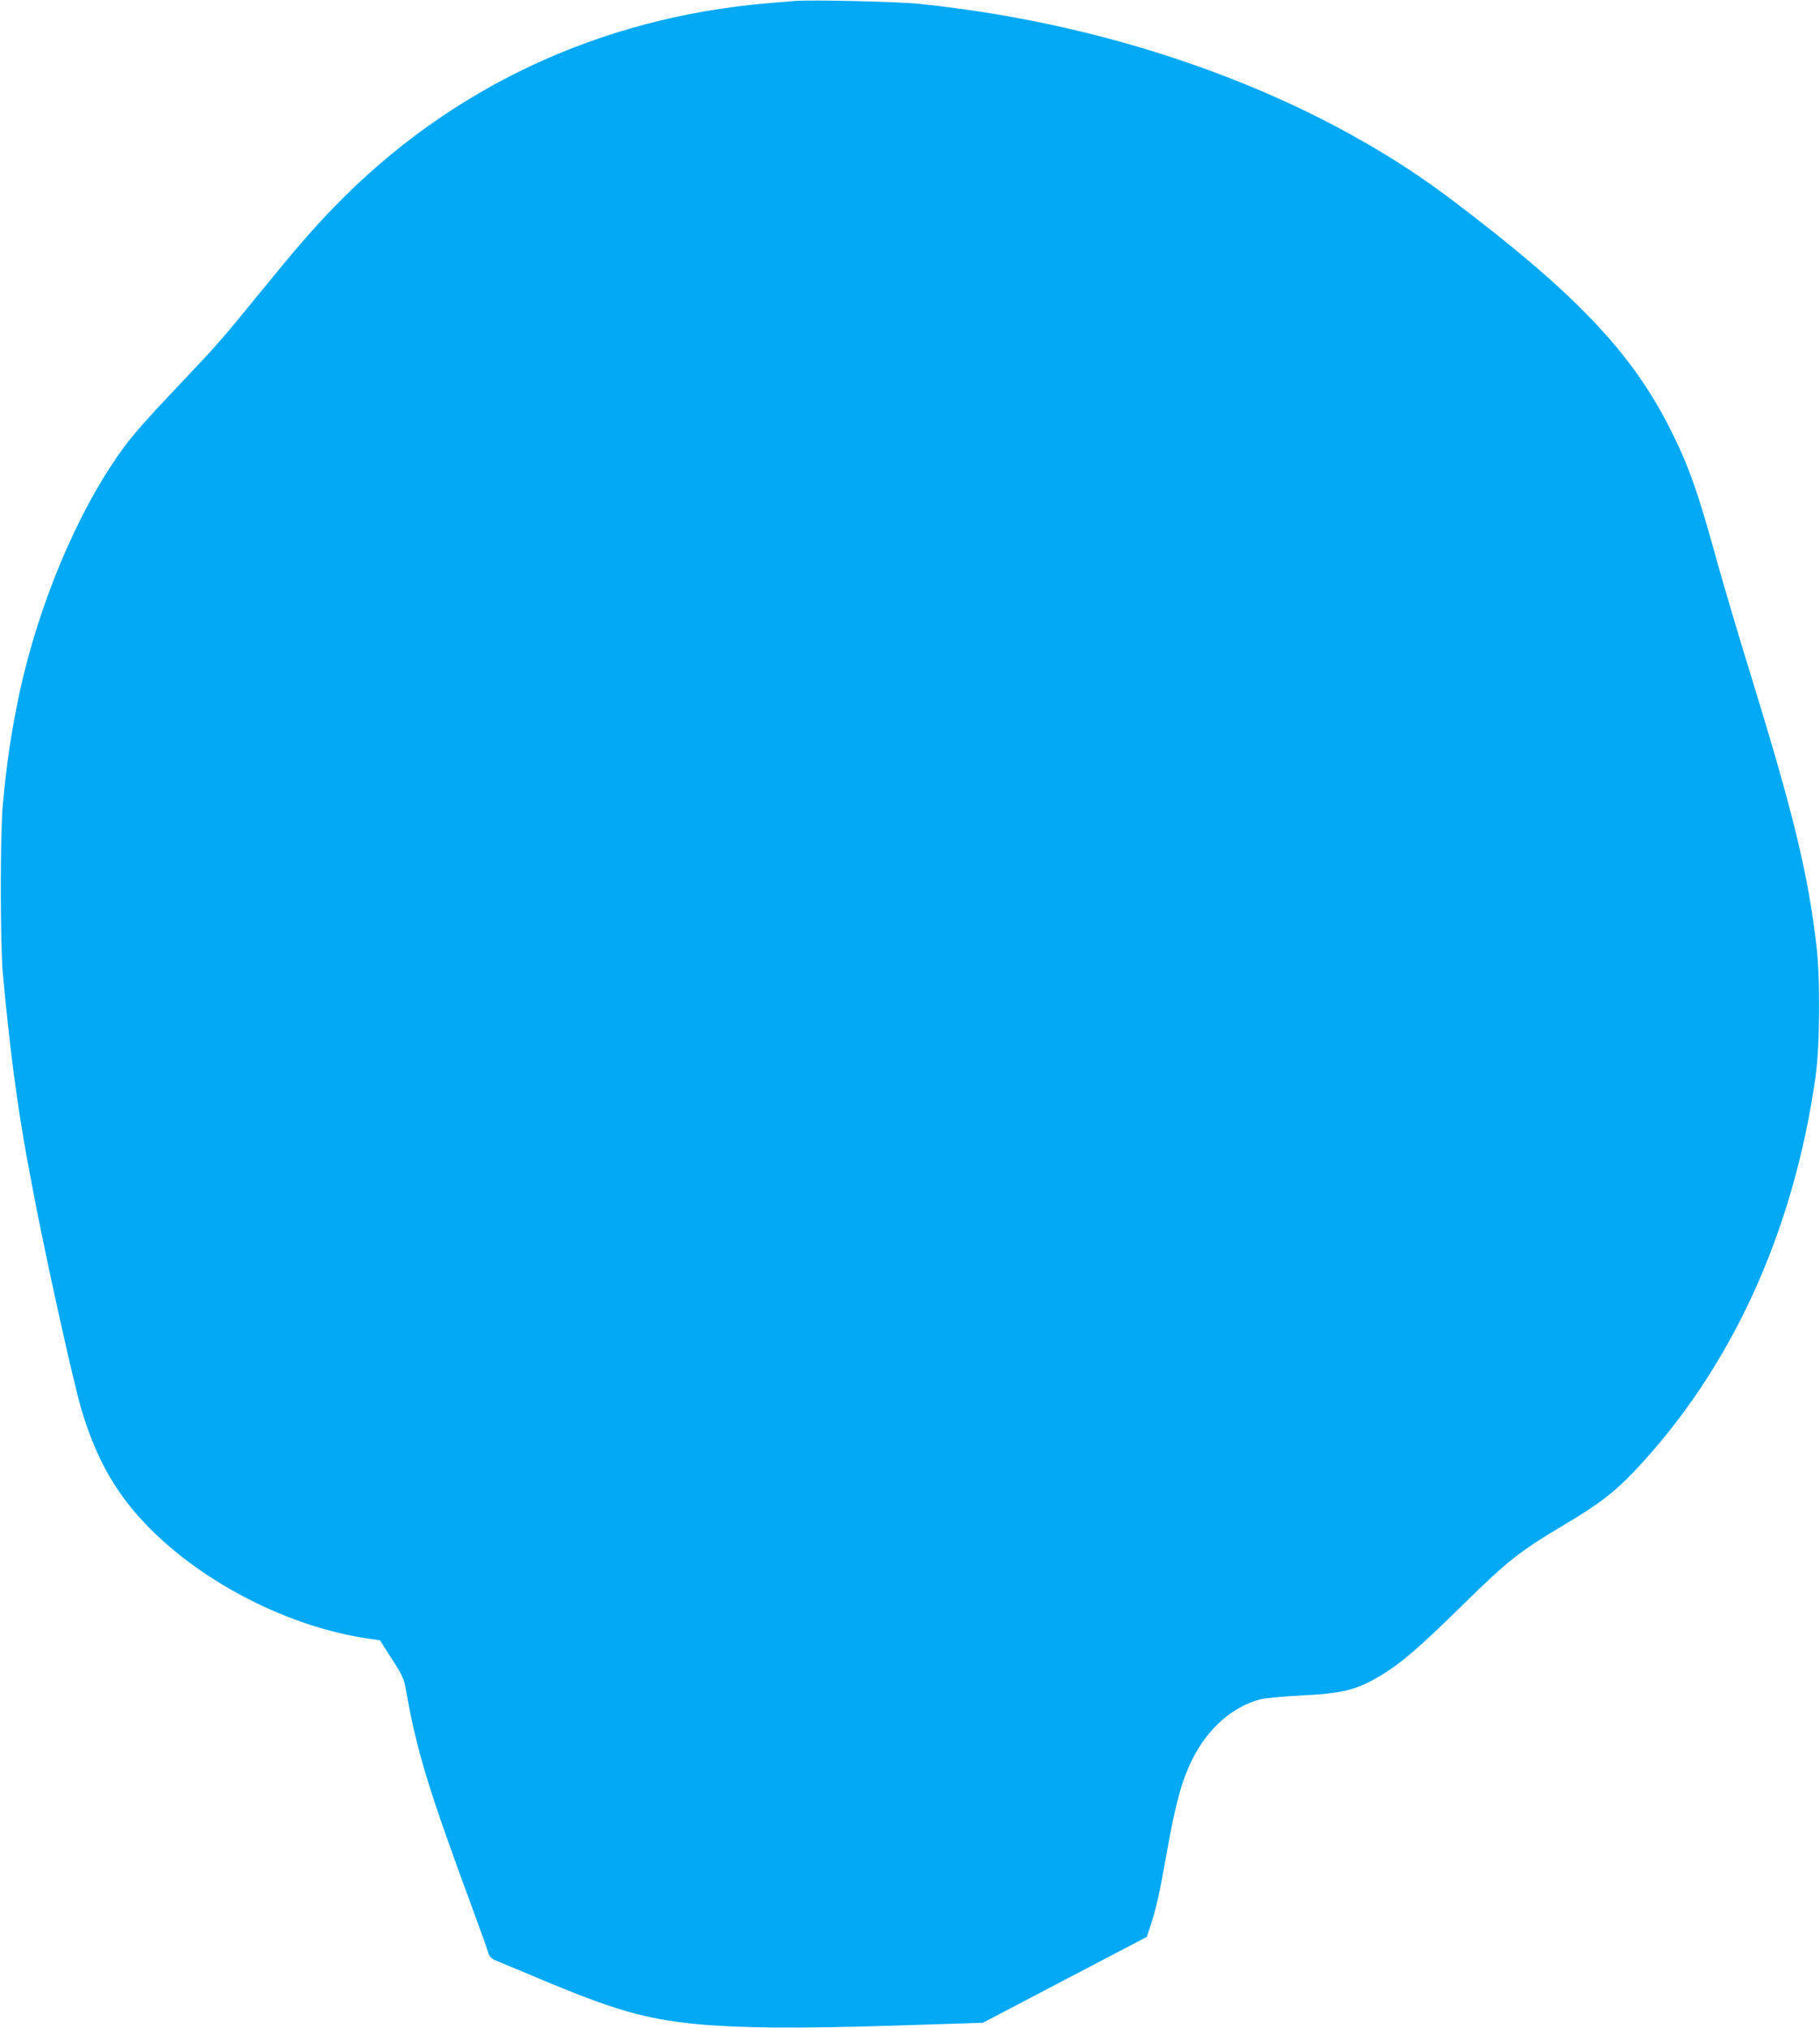 <?xml version="1.0" standalone="no"?>
<!DOCTYPE svg PUBLIC "-//W3C//DTD SVG 20010904//EN"
 "http://www.w3.org/TR/2001/REC-SVG-20010904/DTD/svg10.dtd">
<svg version="1.0" xmlns="http://www.w3.org/2000/svg"
 width="1149pt" height="1280pt" viewBox="0 0 1149 1280"
 preserveAspectRatio="xMidYMid meet">
<g transform="translate(0,1280) scale(0.1,-0.1)"
fill="#03a9f4" stroke="none">
<path d="M5020 12794 c-25 -2 -101 -8 -170 -14 -1064 -90 -2008 -533 -2735
-1281 -142 -147 -228 -245 -480 -554 -243 -298 -265 -322 -490 -560 -277 -292
-344 -371 -447 -530 -263 -402 -489 -980 -592 -1512 -43 -219 -64 -368 -88
-618 -17 -175 -17 -885 0 -1070 43 -469 90 -825 152 -1165 11 -58 24 -130 30
-160 71 -387 264 -1263 316 -1433 96 -317 222 -533 428 -742 351 -353 881
-622 1373 -696 l82 -12 75 -118 c69 -107 77 -126 90 -201 67 -380 139 -617
424 -1388 50 -135 93 -257 97 -271 4 -18 18 -31 43 -42 20 -8 140 -58 266
-111 478 -202 678 -259 1001 -291 277 -26 633 -29 1245 -10 l565 18 517 271
518 271 25 75 c33 101 57 207 100 450 56 318 96 463 164 599 97 193 254 330
426 375 35 9 146 19 265 25 263 13 350 36 507 132 123 75 236 173 502 434 289
284 361 341 641 508 221 131 318 205 444 337 611 643 1009 1508 1148 2495 28
206 31 610 5 831 -54 455 -143 823 -411 1694 -81 261 -178 590 -217 730 -118
432 -180 606 -295 833 -246 488 -603 861 -1392 1456 -867 653 -2082 1097
-3352 1227 -137 14 -682 26 -780 18z"/>
</g>
</svg>
